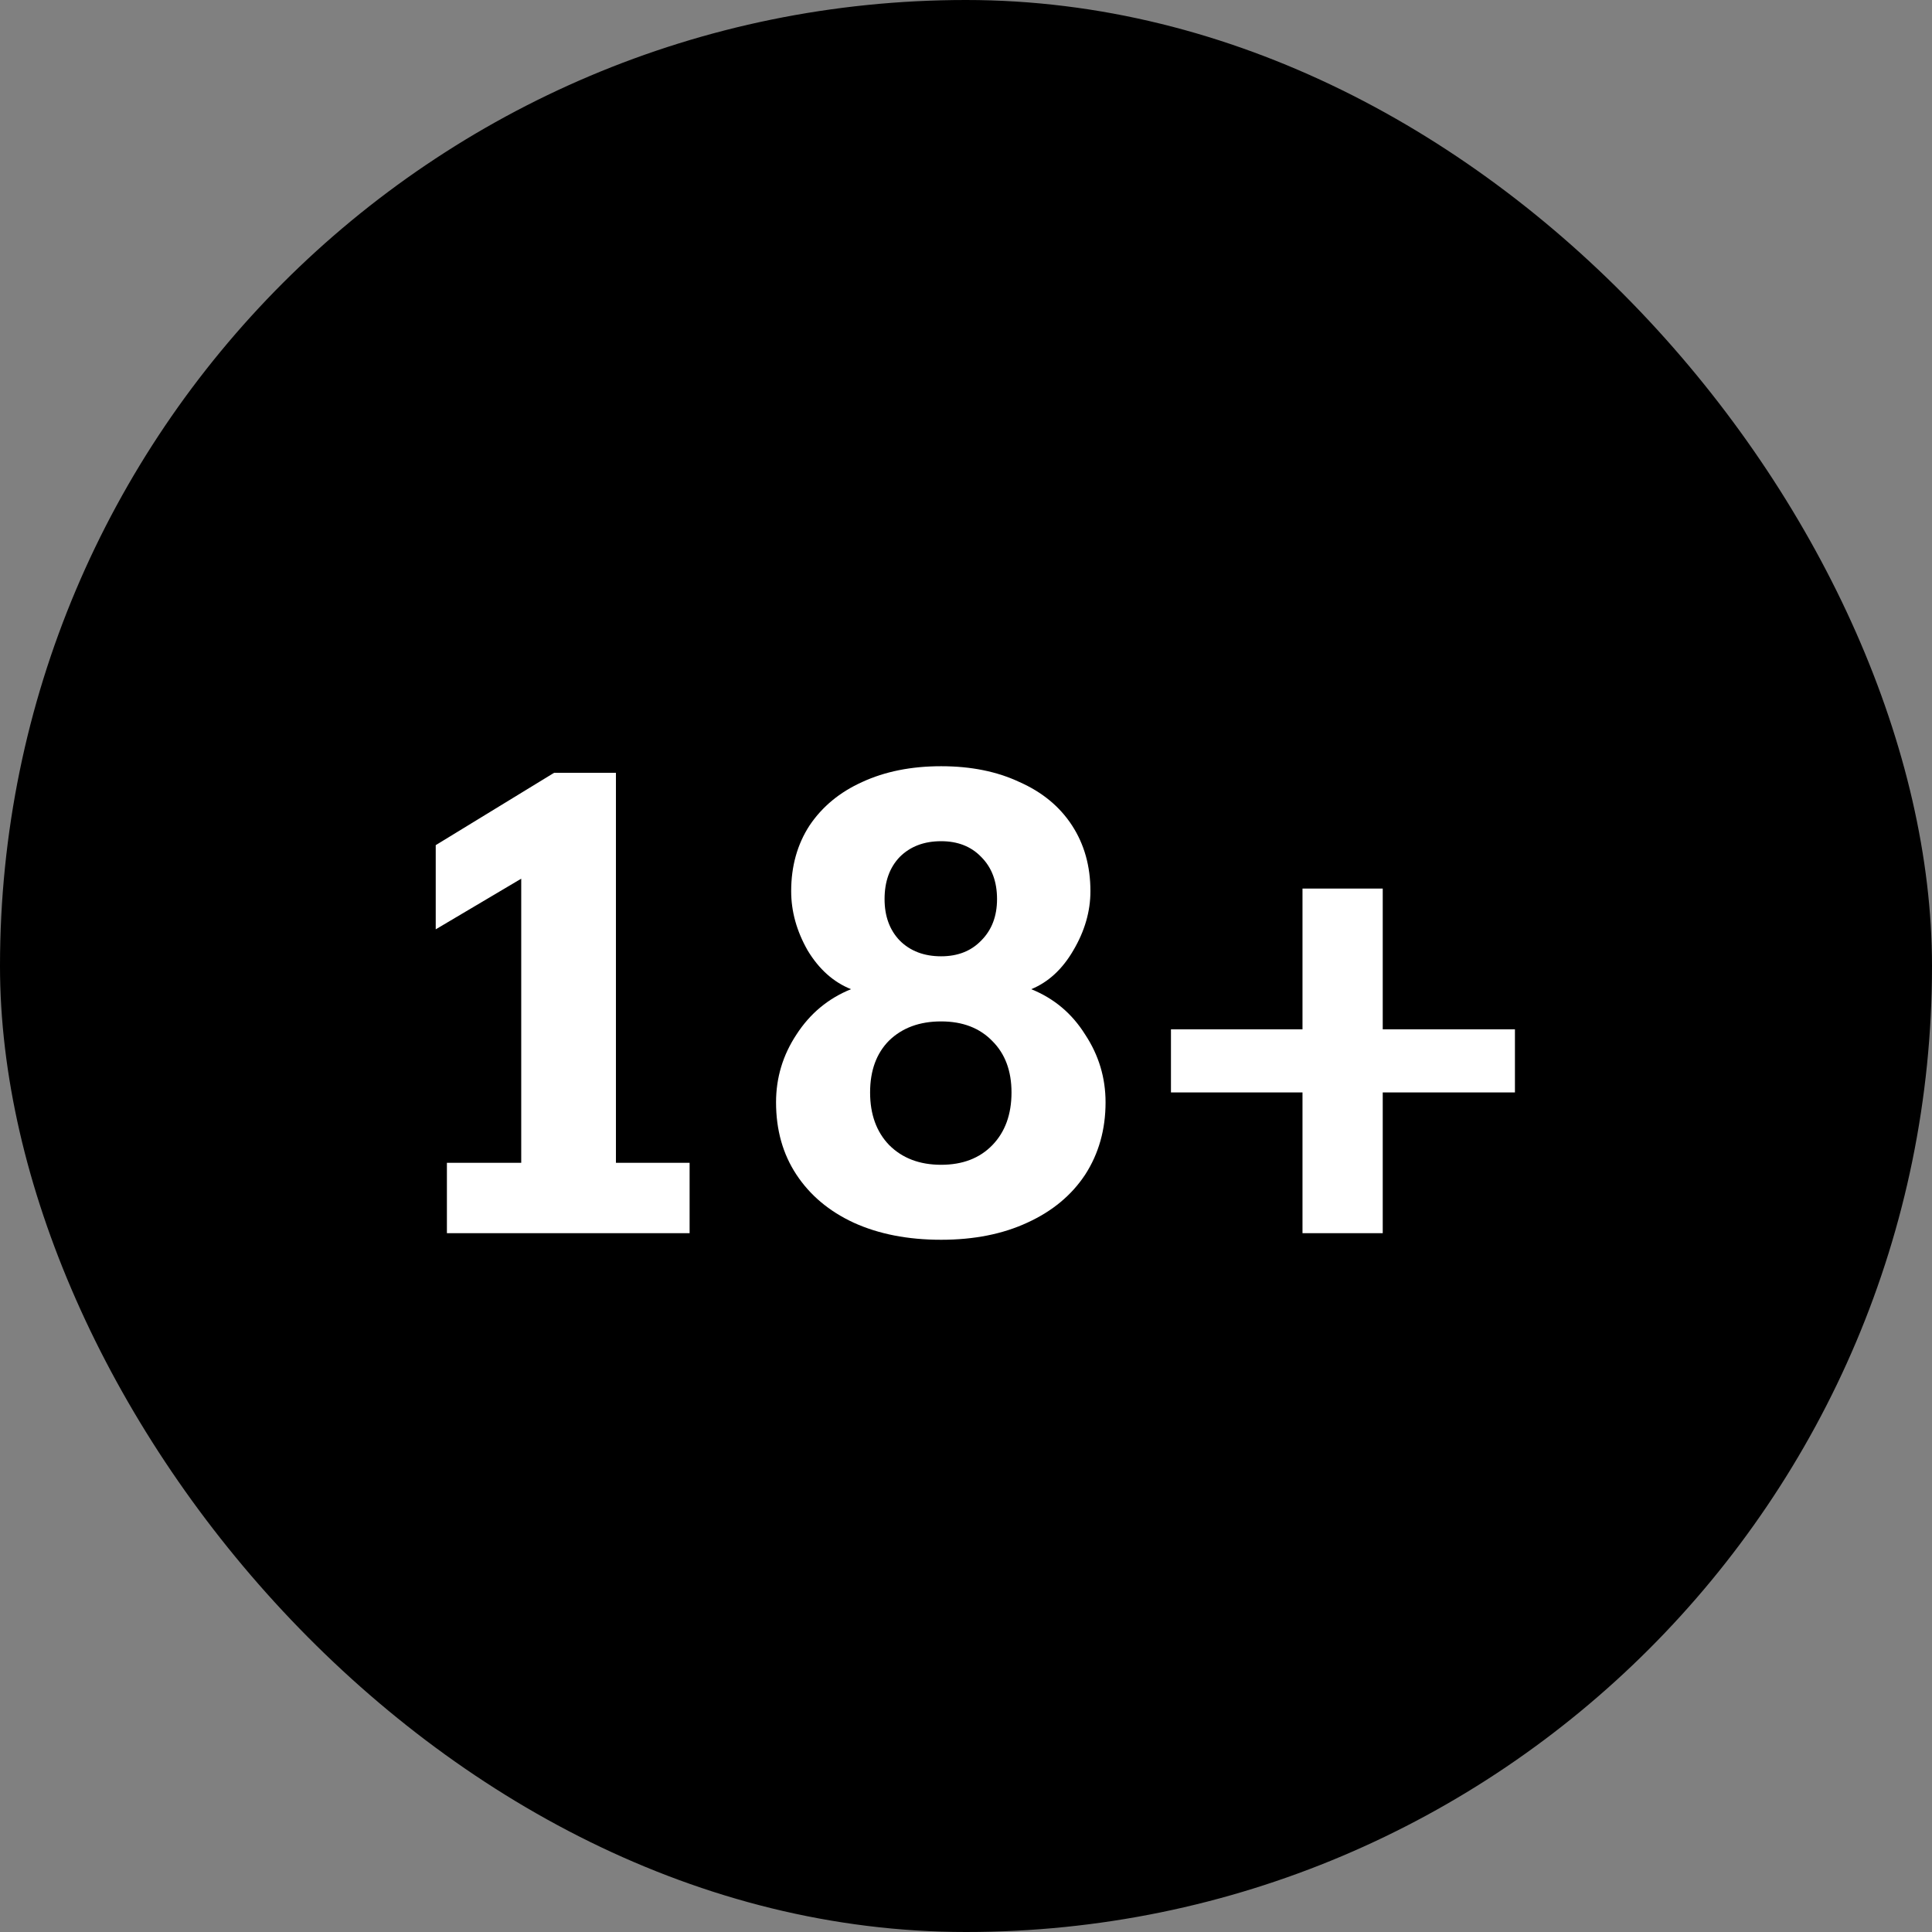 <svg xmlns="http://www.w3.org/2000/svg" width="47" height="47" viewBox="0 0 47 47" fill="none"><rect x="0" y="0" width="47" height="47" fill="#808080" stroke="none"/><rect width="47" height="47" rx="23.5" fill="black"></rect><path d="M10.872 28.288H12.68V21.376L10.6 22.608V20.56L13.48 18.8H14.984V28.288H16.776V30H10.872V28.288ZM22.895 30.16C22.084 30.16 21.375 30.021 20.767 29.744C20.169 29.467 19.706 29.077 19.375 28.576C19.044 28.075 18.879 27.488 18.879 26.816C18.879 26.219 19.044 25.669 19.375 25.168C19.706 24.656 20.148 24.288 20.703 24.064C20.276 23.893 19.924 23.579 19.647 23.12C19.38 22.651 19.247 22.171 19.247 21.68C19.247 21.072 19.396 20.539 19.695 20.08C20.004 19.621 20.431 19.269 20.975 19.024C21.529 18.768 22.169 18.64 22.895 18.64C23.62 18.64 24.255 18.768 24.799 19.024C25.354 19.269 25.78 19.621 26.079 20.08C26.378 20.539 26.527 21.072 26.527 21.68C26.527 22.171 26.388 22.651 26.111 23.12C25.844 23.579 25.503 23.893 25.087 24.064C25.642 24.288 26.079 24.656 26.399 25.168C26.73 25.669 26.895 26.219 26.895 26.816C26.895 27.477 26.73 28.064 26.399 28.576C26.068 29.077 25.599 29.467 24.991 29.744C24.393 30.021 23.695 30.16 22.895 30.16ZM22.895 23.264C23.3 23.264 23.625 23.136 23.871 22.88C24.127 22.624 24.255 22.288 24.255 21.872C24.255 21.445 24.127 21.104 23.871 20.848C23.625 20.592 23.3 20.464 22.895 20.464C22.479 20.464 22.143 20.592 21.887 20.848C21.642 21.104 21.519 21.445 21.519 21.872C21.519 22.288 21.642 22.624 21.887 22.88C22.143 23.136 22.479 23.264 22.895 23.264ZM22.895 28.336C23.418 28.336 23.834 28.176 24.143 27.856C24.452 27.536 24.607 27.109 24.607 26.576C24.607 26.053 24.452 25.637 24.143 25.328C23.834 25.008 23.418 24.848 22.895 24.848C22.372 24.848 21.951 25.003 21.631 25.312C21.322 25.621 21.167 26.043 21.167 26.576C21.167 27.109 21.322 27.536 21.631 27.856C21.951 28.176 22.372 28.336 22.895 28.336ZM31.686 26.576H28.486V25.04H31.686V21.616H33.638V25.04H36.854V26.576H33.638V30H31.686V26.576Z" fill="white"></path></svg>